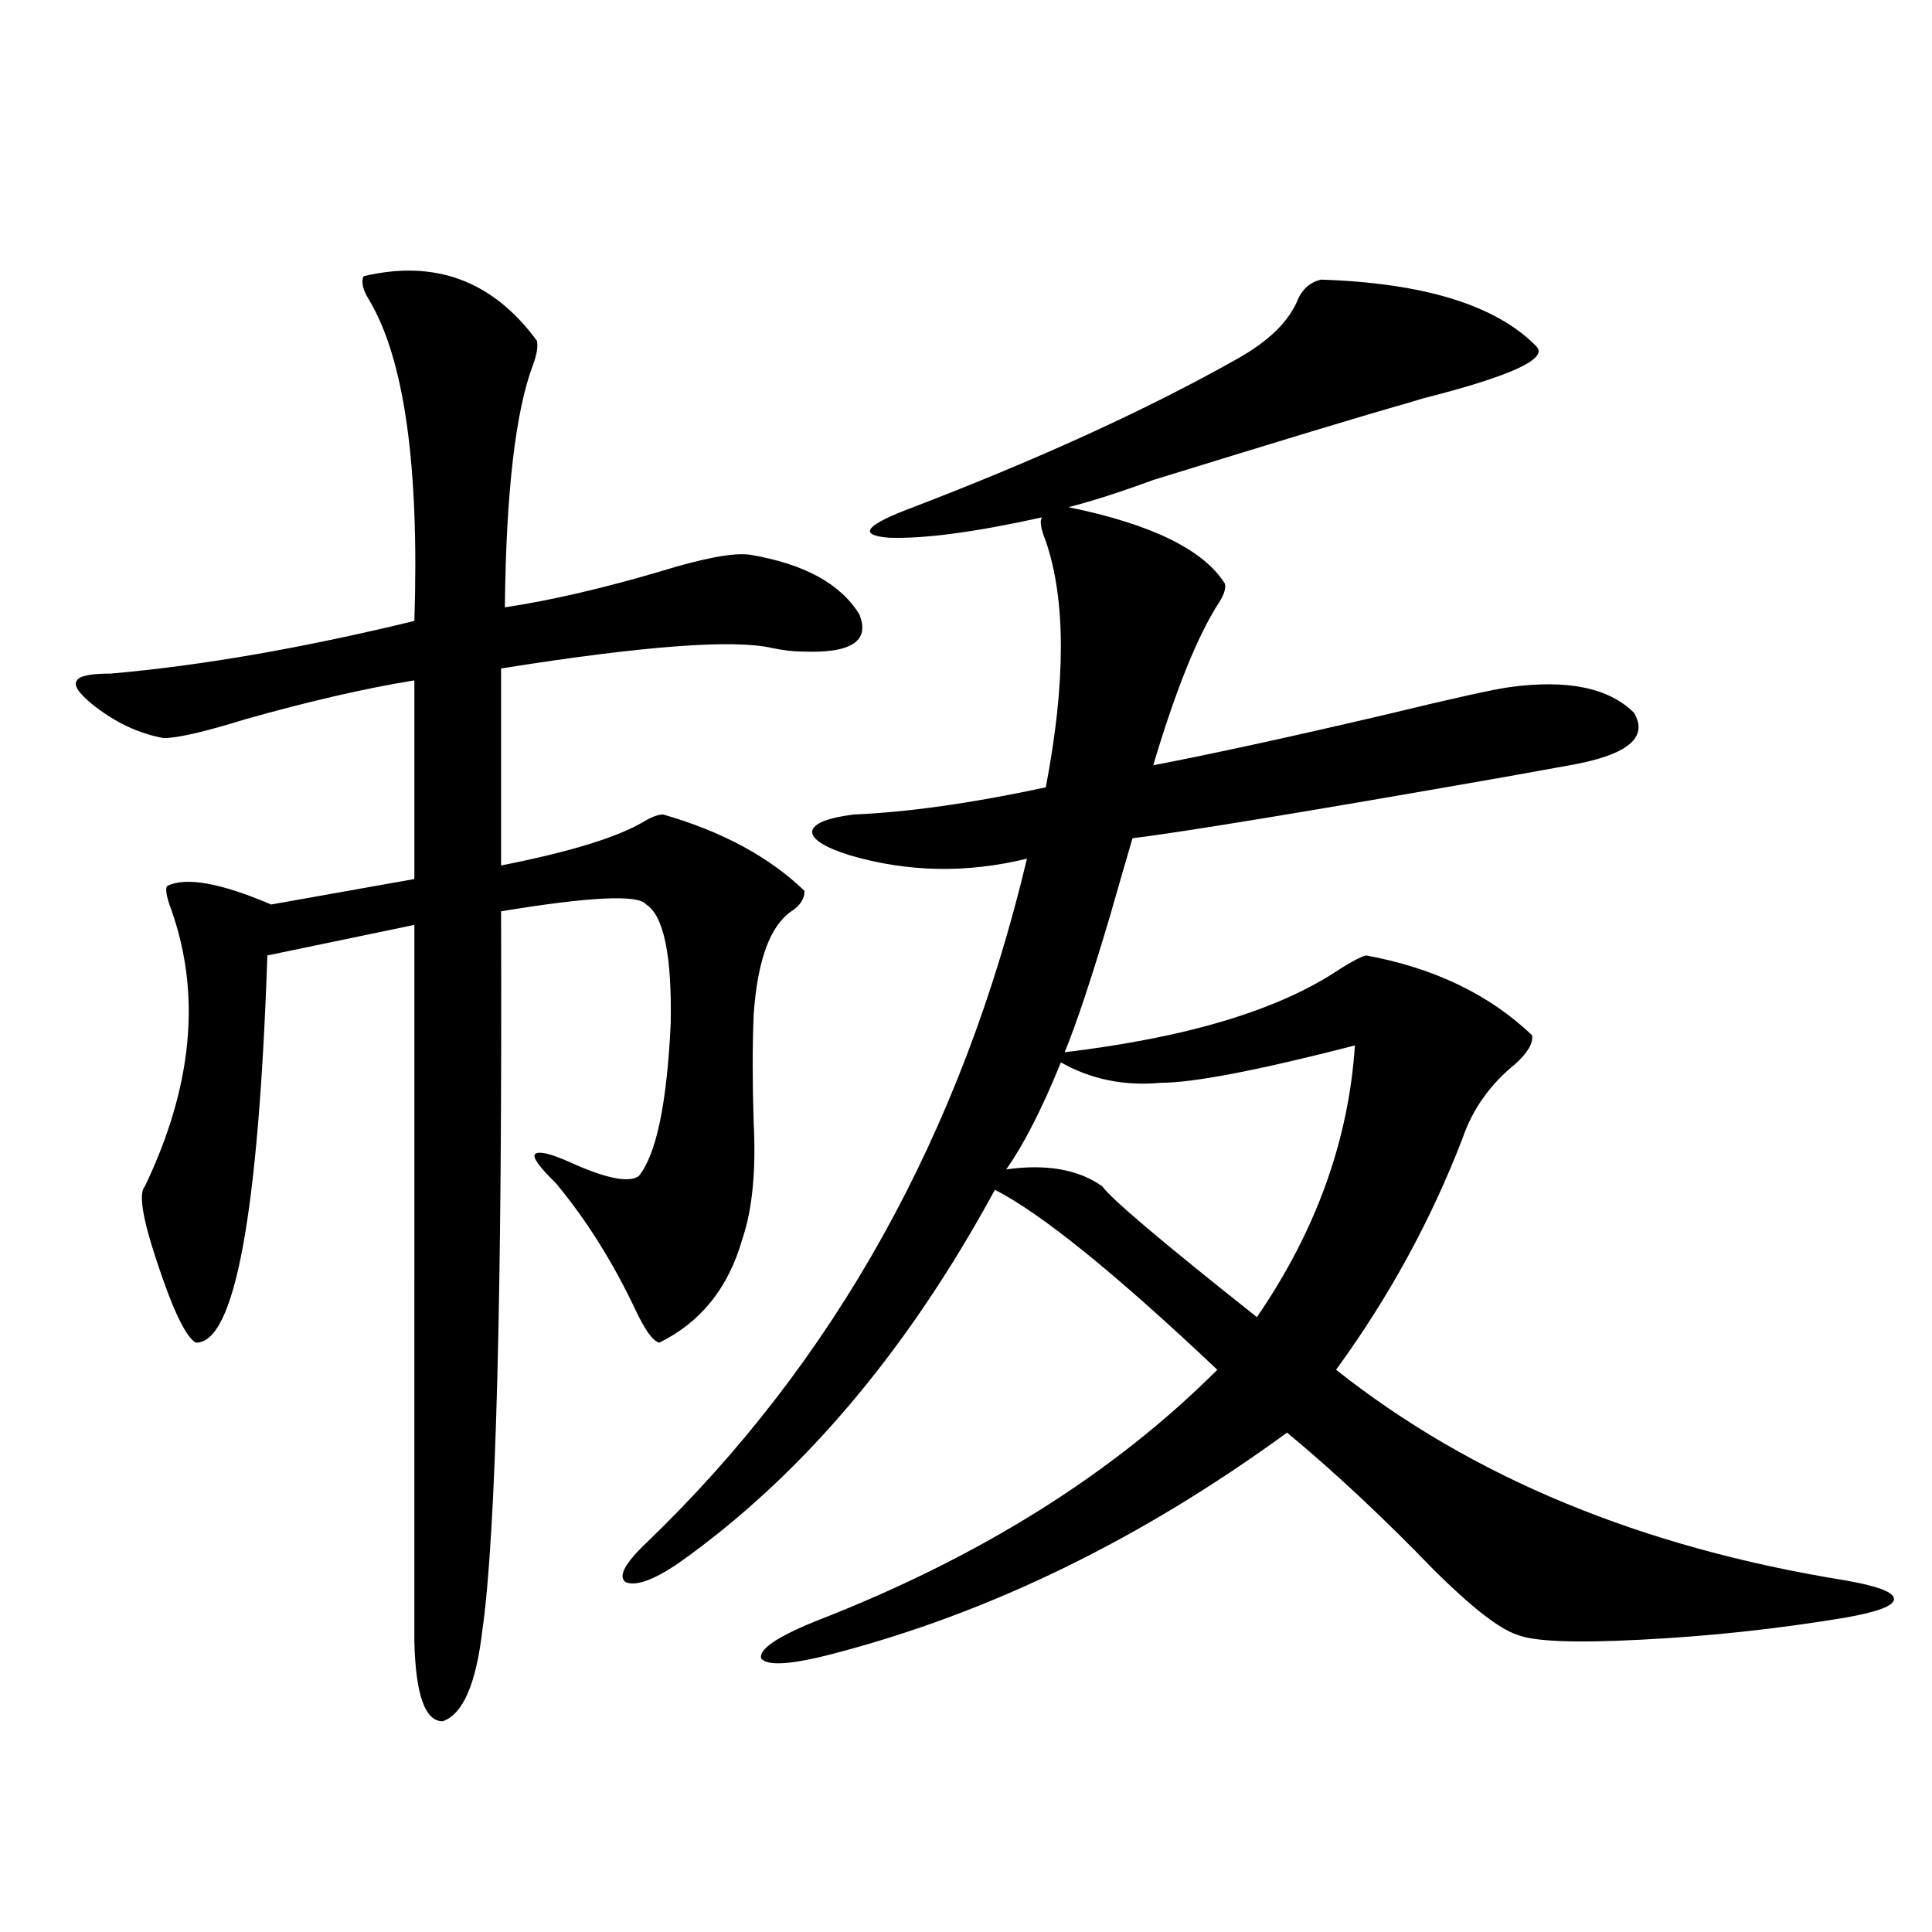 <?xml version="1.0" encoding="utf-8"?>
<!-- Generator: Adobe Illustrator 16.0.0, SVG Export Plug-In . SVG Version: 6.00 Build 0)  -->
<!DOCTYPE svg PUBLIC "-//W3C//DTD SVG 1.1//EN" "http://www.w3.org/Graphics/SVG/1.1/DTD/svg11.dtd">
<svg version="1.1" id="图层_1" xmlns="http://www.w3.org/2000/svg" xmlns:xlink="http://www.w3.org/1999/xlink" x="0px" y="0px"
	 width="1000px" height="1000px" viewBox="0 0 1000 1000" enable-background="new 0 0 1000 1000" xml:space="preserve">
<path d="M188.142,142.973c37.072-8.789,66.98,2.349,89.754,33.398c0.641,2.939,0,7.031-1.951,12.305
	c-9.115,24.033-13.993,65.918-14.634,125.684c23.414-3.516,50.075-9.668,79.998-18.457c22.759-7.031,38.368-9.956,46.828-8.789
	c27.957,4.697,46.828,14.941,56.584,30.762c5.854,14.063-4.237,20.518-30.243,19.336c-3.902,0-8.78-0.576-14.634-1.758
	c-20.167-4.683-66.995-1.167-140.484,10.547v101.953c35.762-7.031,60.486-14.639,74.145-22.852c3.902-2.334,7.149-3.516,9.756-3.516
	c30.563,8.789,54.953,21.973,73.169,39.551c0,4.106-2.286,7.622-6.829,10.547c-11.066,7.622-17.561,25.488-19.512,53.613
	c-0.655,16.411-0.655,34.868,0,55.371c1.296,25.2-0.655,45.415-5.854,60.645c-7.164,25.2-21.463,43.066-42.926,53.613
	c-3.262-0.576-7.484-6.44-12.683-17.578c-11.707-24.609-25.365-46.279-40.975-65.039c-8.46-8.198-12.042-13.184-10.731-14.941
	c1.951-1.758,8.125-0.288,18.536,4.395c18.201,8.213,29.908,10.547,35.121,7.031c9.101-11.123,14.634-37.49,16.585-79.102
	c0.641-35.156-3.582-55.659-12.683-61.523c-3.902-5.273-28.947-4.092-75.12,3.516c0.641,198.633-2.606,322.861-9.756,372.656
	c-3.262,27.535-10.091,43.066-20.487,46.582c-9.115,0-13.993-13.773-14.634-41.309V478.715l-76.096,15.82
	c-4.558,134.185-16.92,200.981-37.072,200.391c-5.213-2.925-12.042-17.275-20.487-43.066c-7.164-21.67-9.115-34.277-5.854-37.793
	c24.71-51.553,29.268-99.316,13.658-143.262c-2.606-7.031-3.262-11.123-1.951-12.305c9.756-4.683,27.637-1.455,53.657,9.668
	l74.145-13.184V352.152c-25.365,4.106-54.633,10.85-87.803,20.215c-20.822,6.455-34.801,9.668-41.95,9.668
	c-13.018-2.334-25.365-8.198-37.072-17.578c-7.164-5.85-9.756-9.956-7.805-12.305c1.296-2.334,7.149-3.516,17.561-3.516
	c46.828-4.092,99.175-13.184,157.069-27.246c2.592-80.269-5.213-135.64-23.414-166.113
	C187.807,150.004,186.831,145.912,188.142,142.973z M683.739,144.73c53.322,1.758,90.395,13.184,111.217,34.277
	c7.149,6.455-12.362,15.532-58.535,27.246c-3.902,1.182-6.829,2.061-8.78,2.637c-20.822,5.864-64.389,19.048-130.729,39.551
	c-17.561,6.455-32.194,11.138-43.901,14.063c42.926,8.789,69.907,21.973,80.974,39.551c0.641,2.349-0.335,5.576-2.927,9.668
	c-11.066,17.002-22.438,45.127-34.146,84.375c30.563-5.85,70.883-14.639,120.973-26.367c33.811-8.198,54.953-12.881,63.413-14.063
	c29.908-4.092,51.371,0.303,64.389,13.184c7.805,12.896-3.262,21.973-33.17,27.246c-3.262,0.591-14.634,2.637-34.146,6.152
	c-100.165,17.578-164.233,28.125-192.19,31.641c-2.606,8.789-6.509,22.275-11.707,40.43c-9.756,32.822-17.561,56.25-23.414,70.313
	c63.733-7.607,111.217-21.973,142.436-43.066c6.494-4.092,11.052-6.44,13.658-7.031c35.121,6.455,63.733,20.215,85.852,41.309
	c0.641,4.106-2.286,9.092-8.78,14.941c-13.018,10.547-22.118,23.442-27.316,38.672c-16.265,42.188-38.048,82.041-65.364,119.531
	c70.242,55.674,158.045,91.997,263.408,108.984c16.905,2.939,25.365,6.152,25.365,9.668s-8.46,6.729-25.365,9.668
	c-35.121,5.851-70.577,9.668-106.339,11.426c-33.825,1.758-54.968,0.879-63.413-2.637c-9.115-2.938-23.414-14.063-42.926-33.398
	c-26.021-26.943-51.386-50.674-76.096-71.191c-75.455,55.083-153.502,93.164-234.141,114.258
	c-22.118,5.851-34.801,6.729-38.048,2.637c-1.311-4.696,8.125-11.137,28.292-19.336c84.541-32.808,153.808-76.162,207.8-130.078
	c-52.682-49.795-91.064-80.859-115.119-93.164c-45.532,83.799-100.165,148.247-163.898,193.359
	c-13.018,8.789-22.118,12.017-27.316,9.668c-3.902-2.925-0.335-9.668,10.731-20.215c97.559-93.74,163.243-211.816,197.068-354.199
	c-31.219,7.622-61.797,7.031-91.705-1.758c-13.018-4.092-19.512-8.198-19.512-12.305c0.641-4.092,7.805-7.031,21.463-8.789
	c27.957-1.167,61.127-5.85,99.51-14.063c10.396-54.492,10.396-96.968,0-127.441c-2.606-6.44-3.262-10.547-1.951-12.305
	c-34.48,7.622-60.821,11.138-79.022,10.547c-15.609-1.167-13.018-5.85,7.805-14.063c67.636-25.776,124.875-51.855,171.703-78.223
	c16.905-9.365,27.637-19.912,32.194-31.641C674.624,149.125,678.526,145.912,683.739,144.73z M701.3,541.117
	c-50.09,12.896-83.58,19.336-100.485,19.336c-18.871,1.758-36.097-1.758-51.706-10.547c-9.756,24.033-19.191,42.49-28.292,55.371
	c20.808-2.925,37.393,0,49.755,8.789c4.543,6.455,31.219,29.004,79.998,67.676C681.133,637.221,698.038,590.336,701.3,541.117z"/>
</svg>
